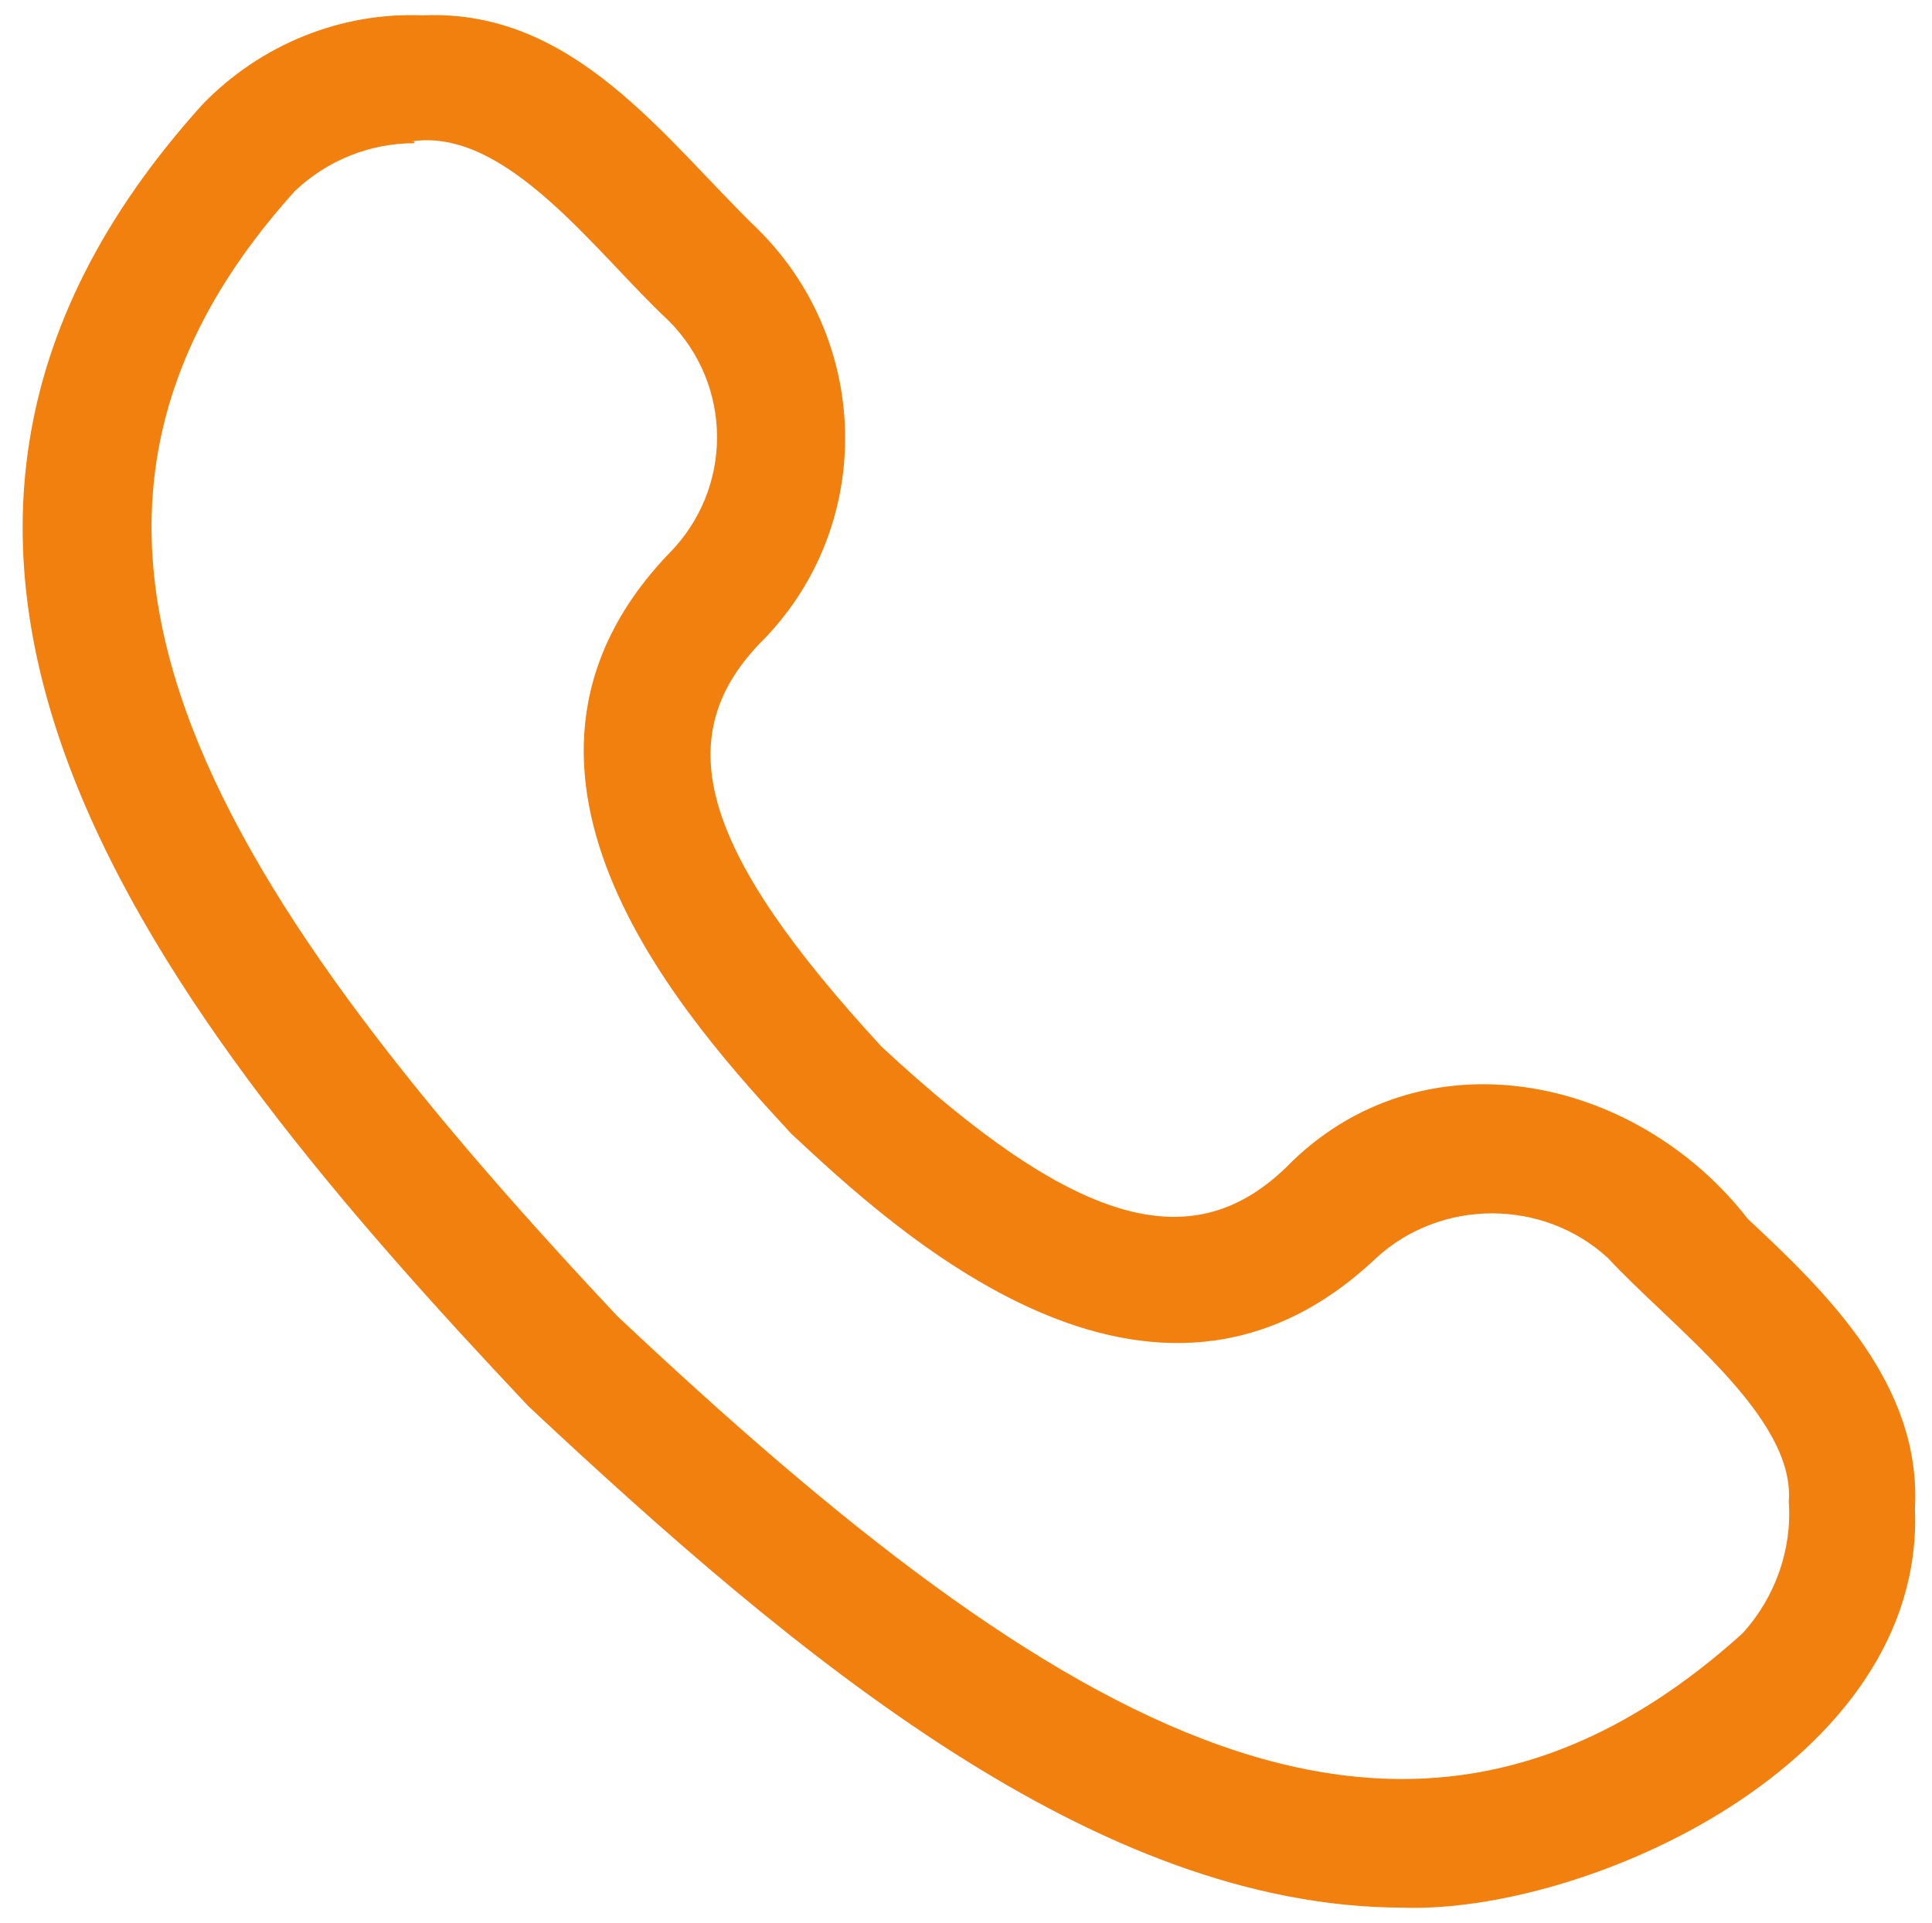 <?xml version="1.0" encoding="UTF-8"?>
<svg xmlns="http://www.w3.org/2000/svg" id="Calque_1" version="1.1" viewBox="0 0 113.3 112.8">
  <defs>
    <style>
      .st0 {
        fill: #f2800e;
      }
    </style>
  </defs>
  <g id="call">
    <path class="st0" d="M82.3,111.9c-18,0-35.5-14.6-51.3-29.4C9.1,59.3-12,32.5,11.9,6.1,15.3,2.6,20,.7,24.8.9c8.9-.4,14.2,7.3,19.7,12.6,6.7,6.7,6.8,17.6,0,24.3h0c-5.3,5.6-3.3,12.2,7.2,23.6,11.2,10.4,18.1,12.5,23.7,7.1,7.9-8.1,20.5-5.5,27.1,3,4.6,4.3,10.2,9.7,9.8,17,.6,15-19.4,23.8-30.1,23.4h0ZM24.3,8.4c-2.6,0-5.1,1-7,2.8C-.3,30.7,11.5,50.9,36.2,77.2c26.1,24.6,46.3,36.4,66,18.6,1.9-2.1,2.9-4.9,2.7-7.7.4-5-6.9-10.3-10.6-14.3-3.8-3.5-9.8-3.5-13.6,0-13.2,12.5-28.4-1.8-34.3-7.3-5.8-6.3-19.5-21.1-7.2-34,3.8-3.8,3.8-9.9,0-13.7h0c-4.2-3.9-9.5-11.4-15.1-10.5h.2Z"></path>
  </g>
</svg>
